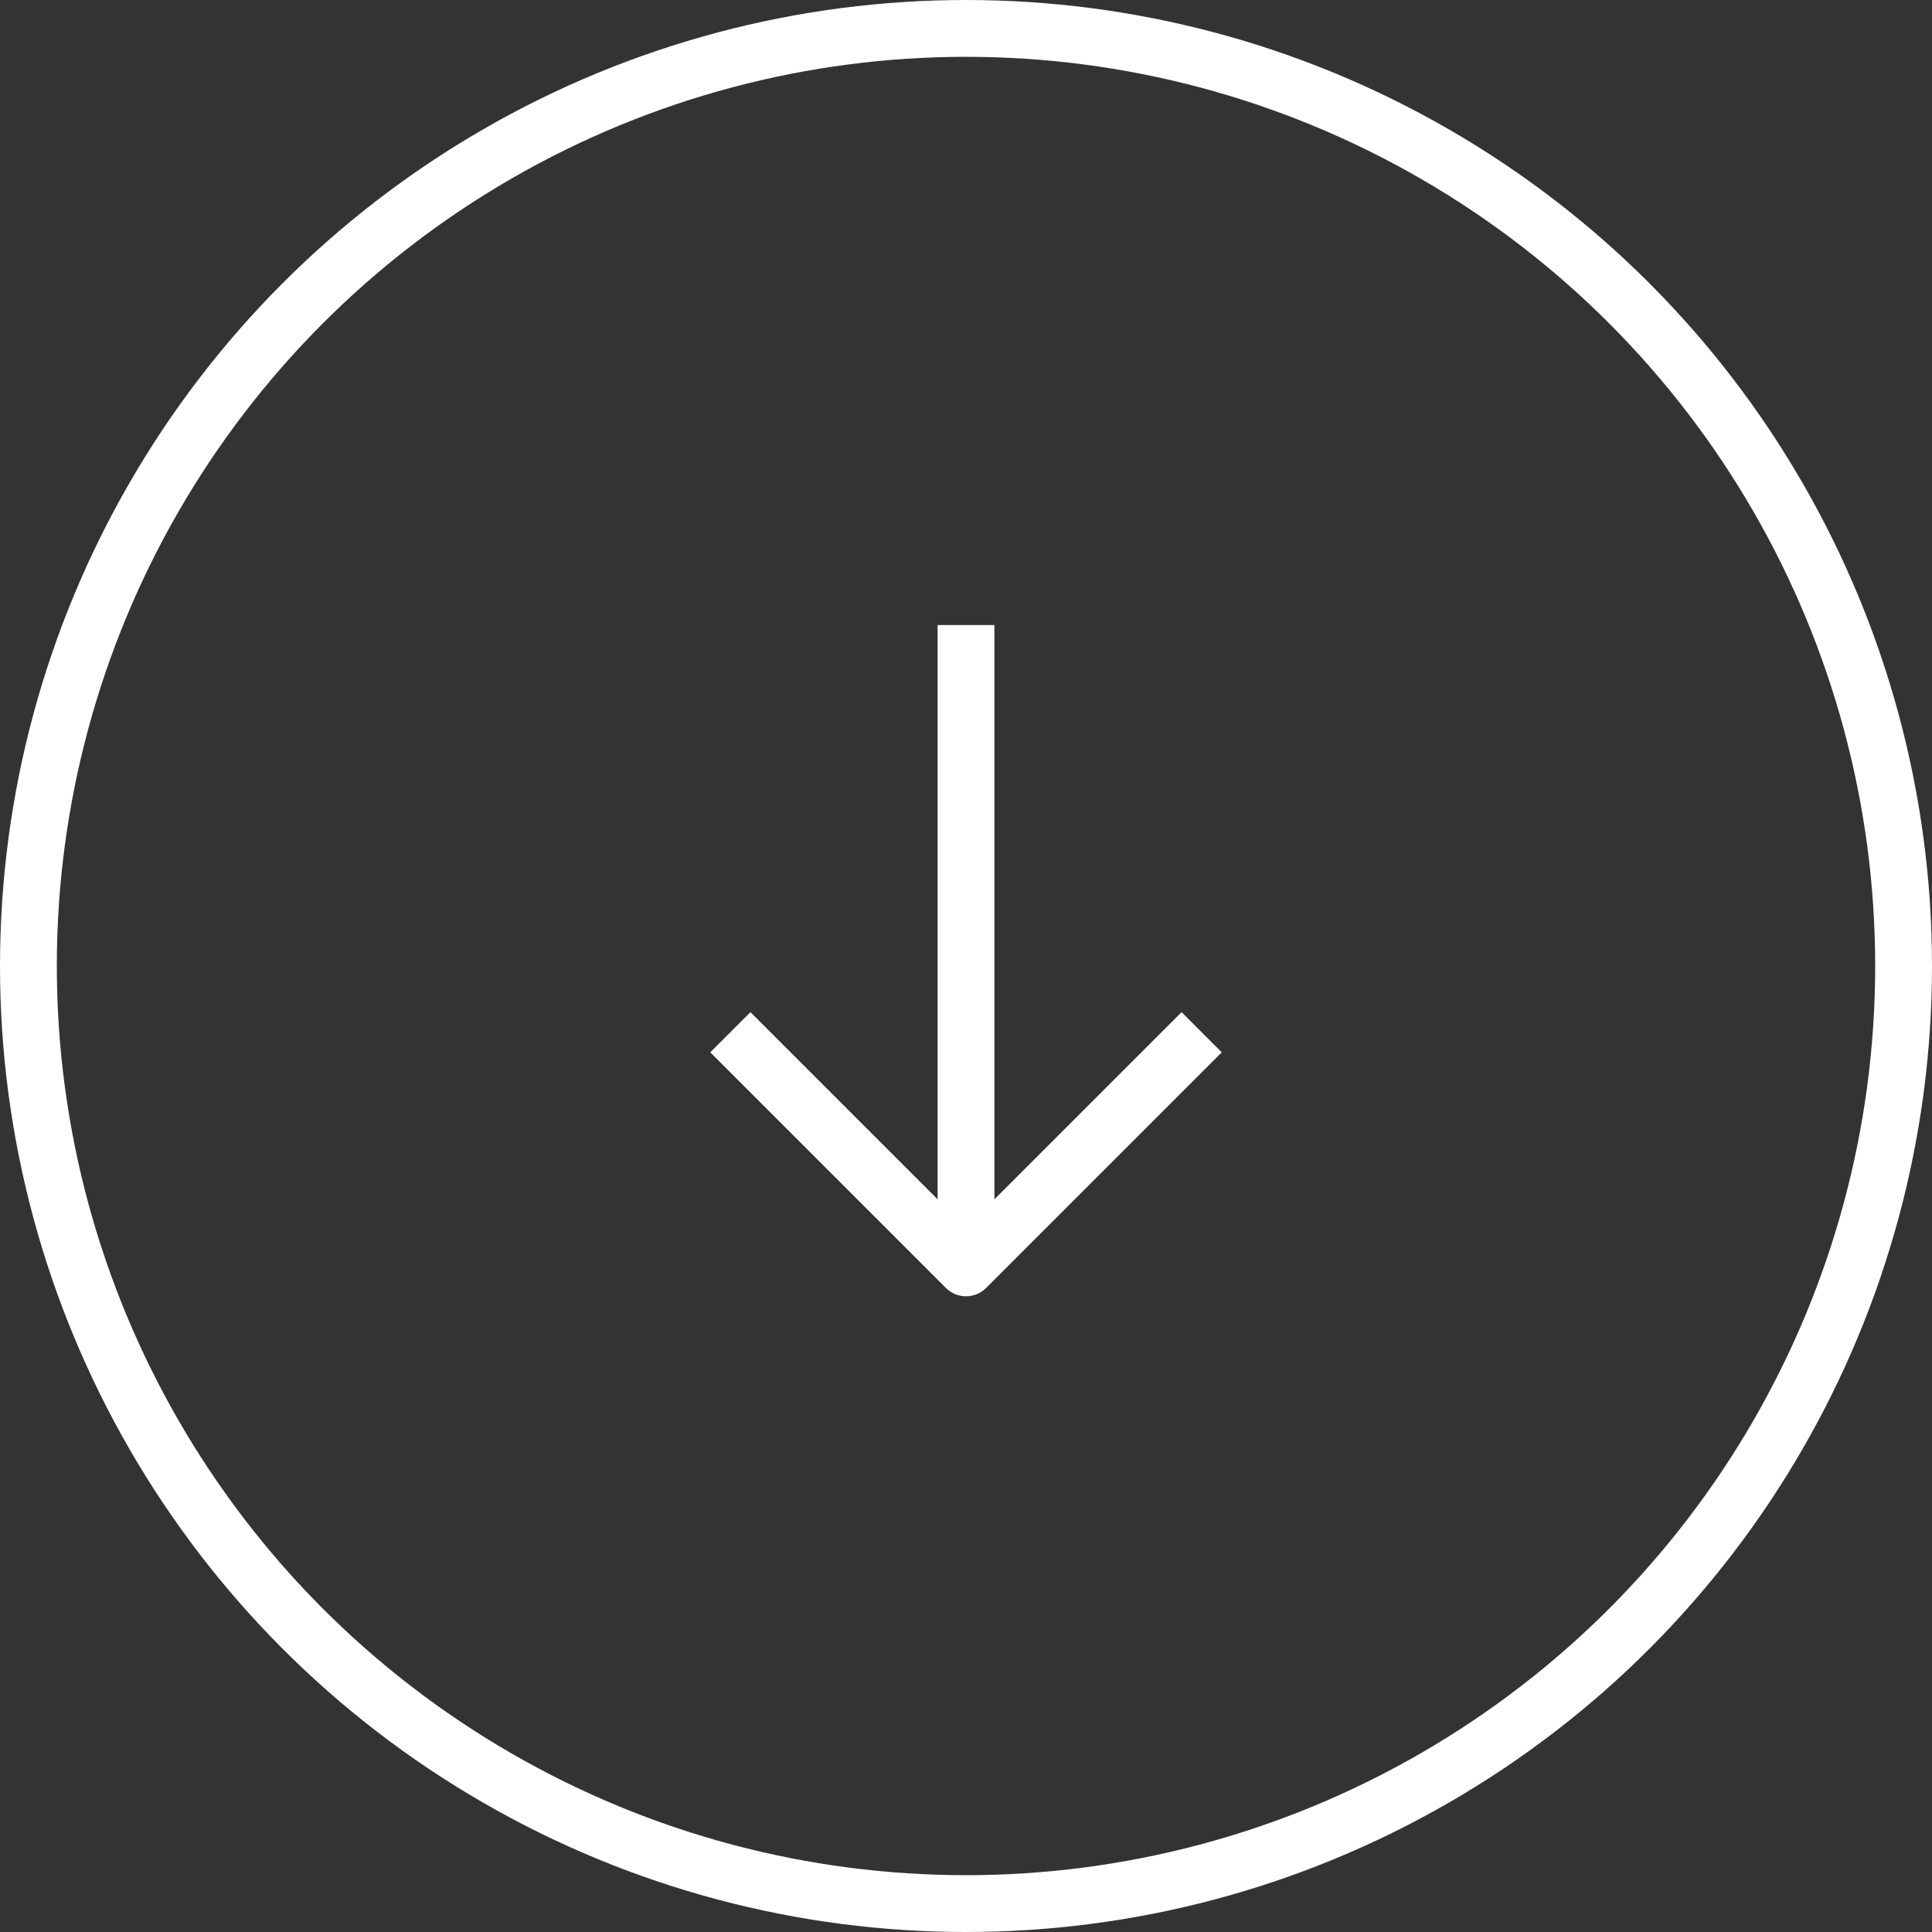 <svg xmlns="http://www.w3.org/2000/svg" width="68" height="68" viewBox="0 0 68 68" fill="none"><rect x="0" y="0" width="68" height="68" fill="#333333" stroke="none"/><circle cx="34" cy="34" r="33" stroke="white" stroke-width="2"></circle><path d="M26.413 37.038L34 44.625L41.587 37.038" stroke="white" stroke-width="2" stroke-miterlimit="10" stroke-linecap="square" stroke-linejoin="round"></path><path d="M34 23L34 44" stroke="white" stroke-width="2" stroke-miterlimit="10" stroke-linecap="square" stroke-linejoin="round"></path></svg>